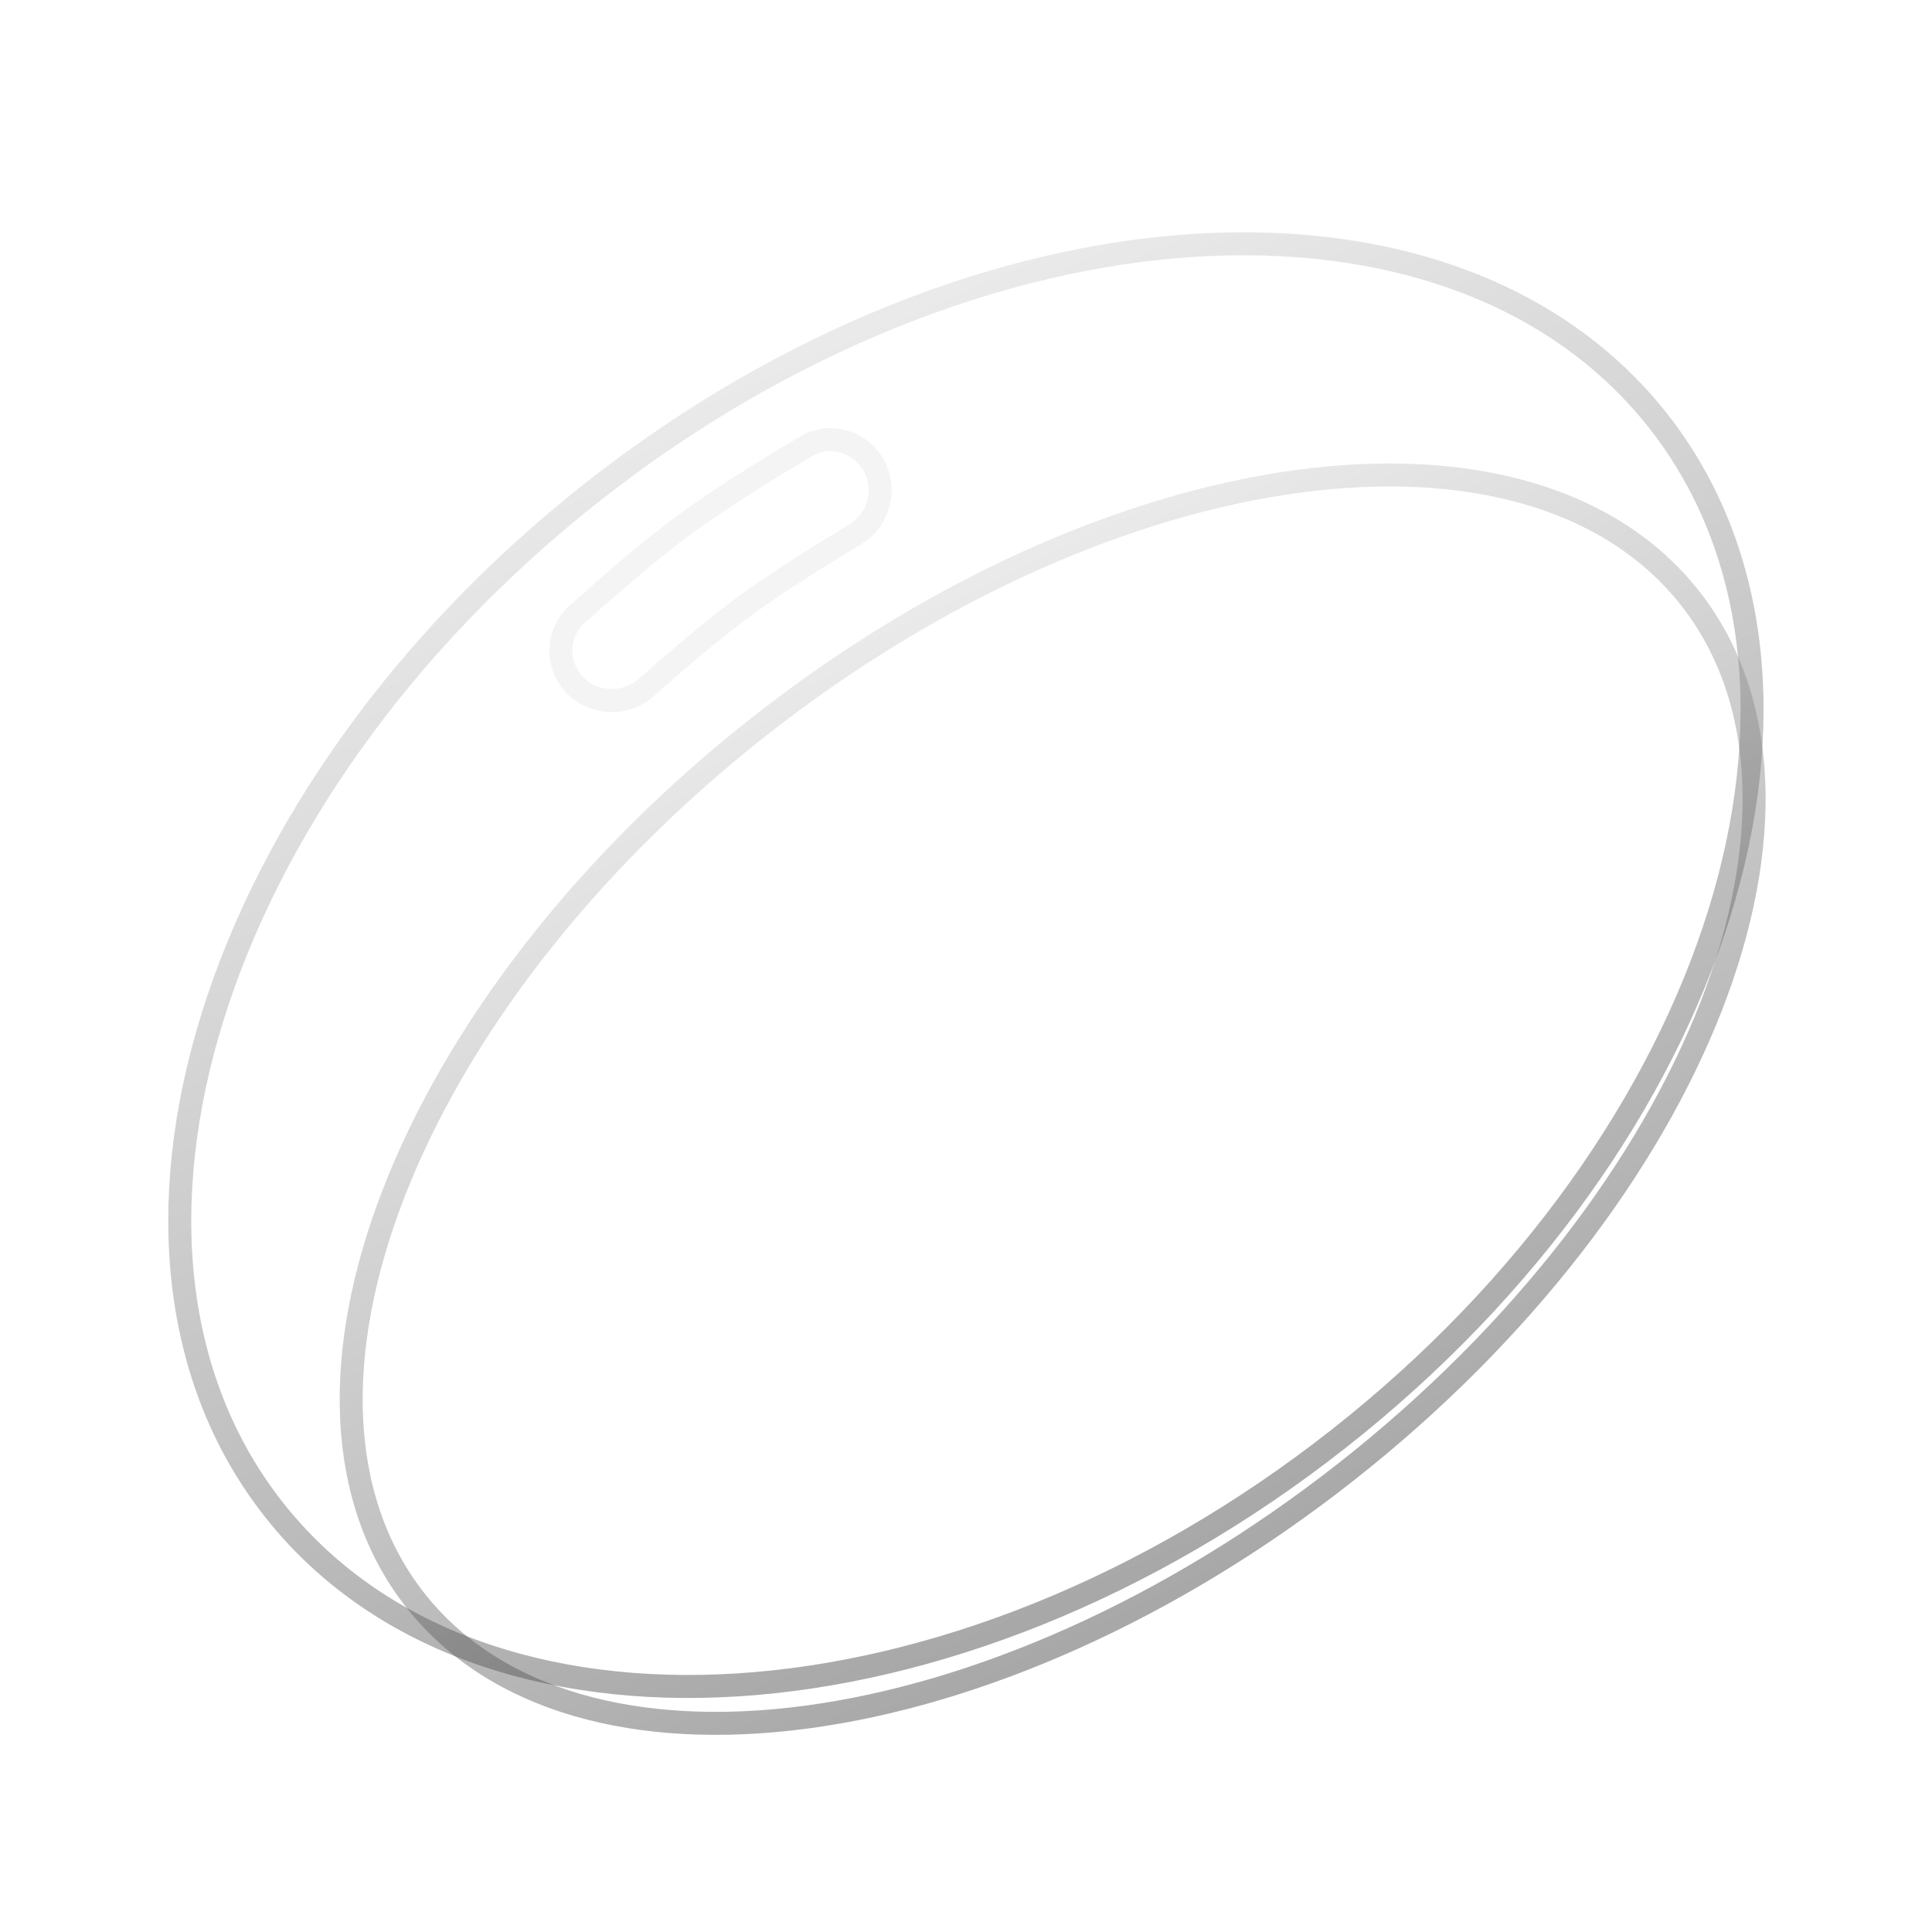 <svg width="168" height="168" viewBox="0 0 168 168" fill="none" xmlns="http://www.w3.org/2000/svg">
<g clip-path="url(#clip0_334_150)">
<path opacity="0.4" d="M116.376 125.132C99.673 138.259 80.921 145.453 64.138 146.513C47.35 147.573 32.639 142.501 23.788 131.237C14.936 119.974 13.485 104.481 18.485 88.42C23.482 72.363 34.906 55.843 51.609 42.717C68.313 29.59 87.065 22.396 103.847 21.336C120.635 20.276 135.346 25.348 144.198 36.612C153.049 47.875 154.5 63.368 149.501 79.43C144.503 95.486 133.08 112.006 116.376 125.132Z" stroke="url(#paint0_linear_334_150)" stroke-width="2"/>
<path opacity="0.4" d="M117.022 128.012C101.614 140.12 84.801 147.36 70.11 149.316C55.393 151.276 43.005 147.923 36.104 139.141C29.202 130.358 28.873 117.529 34.256 103.692C39.63 89.88 50.639 75.256 66.047 63.147C81.455 51.039 98.268 43.798 112.959 41.843C127.676 39.883 140.064 43.236 146.965 52.019C153.867 60.801 154.196 73.63 148.813 87.467C143.439 101.279 132.43 115.903 117.022 128.012Z" stroke="url(#paint1_linear_334_150)" stroke-width="2"/>
<path opacity="0.3" d="M74.33 46.492C71.291 48.32 67.504 50.688 64.725 52.727C62.001 54.727 58.764 57.499 56.211 59.768C54.23 61.528 51.158 61.23 49.611 59.121C48.305 57.343 48.541 54.89 50.163 53.433C52.835 51.035 56.535 47.82 59.515 45.625C62.59 43.36 66.906 40.702 70.072 38.823C71.953 37.707 74.371 38.219 75.68 40.003C77.228 42.112 76.599 45.127 74.33 46.492Z" stroke="#D9D9D9" stroke-width="2"/>
</g>
<defs>
<linearGradient id="paint0_linear_334_150" x1="52.286" y1="27.767" x2="109.577" y2="159.326" gradientUnits="userSpaceOnUse">
<stop stop-color="#D9D9D9"/>
<stop offset="1"/>
</linearGradient>
<linearGradient id="paint1_linear_334_150" x1="67.458" y1="50.368" x2="116.802" y2="153.66" gradientUnits="userSpaceOnUse">
<stop stop-color="#D9D9D9"/>
<stop offset="1"/>
</linearGradient>
<clipPath id="clip0_334_150">
<rect width="168" height="168" fill="white"/>
</clipPath>
</defs>
</svg>
